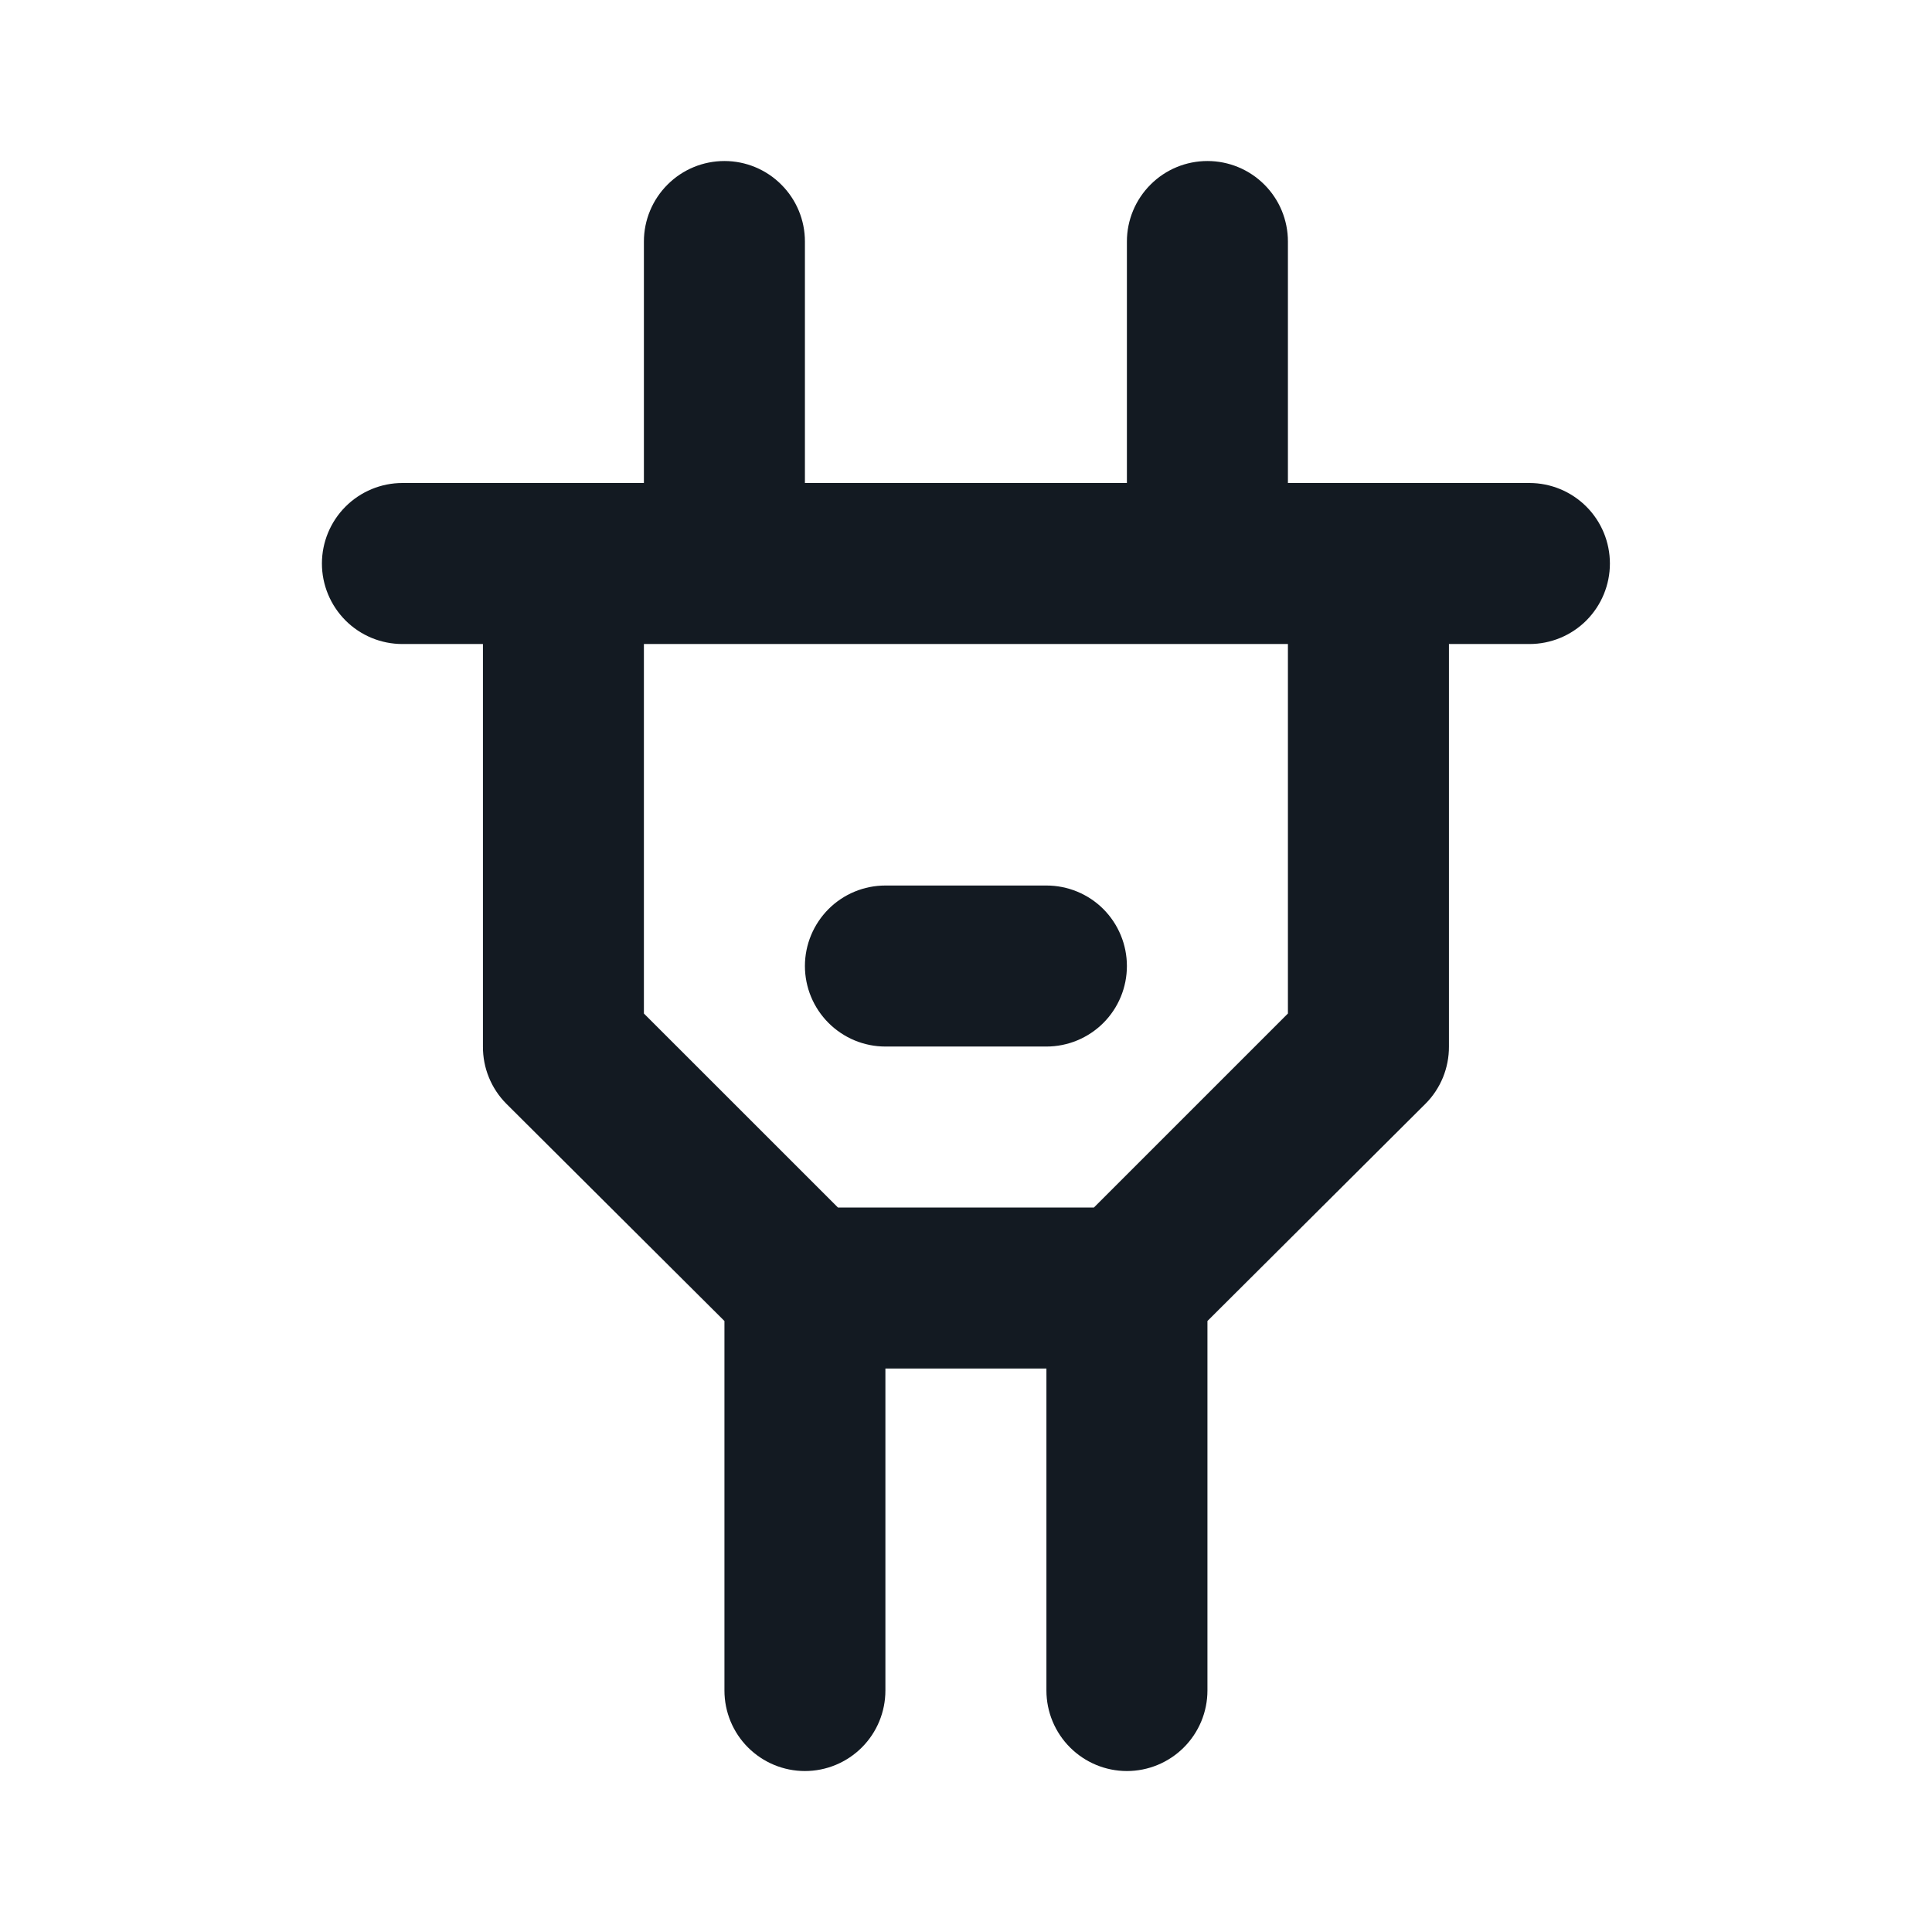 <svg width="32" height="32" viewBox="0 0 32 32" fill="none" xmlns="http://www.w3.org/2000/svg">
<path d="M25.332 8H21.332V4C21.332 3.647 21.192 3.308 20.942 3.058C20.692 2.807 20.352 2.667 19.999 2.667C19.645 2.667 19.306 2.807 19.056 3.058C18.806 3.308 18.665 3.647 18.665 4V8H13.332V4C13.332 3.647 13.192 3.308 12.941 3.058C12.691 2.807 12.352 2.667 11.999 2.667C11.645 2.667 11.306 2.807 11.056 3.058C10.806 3.308 10.665 3.647 10.665 4V8H6.665C6.312 8 5.973 8.141 5.723 8.391C5.473 8.641 5.332 8.98 5.332 9.334C5.332 9.687 5.473 10.026 5.723 10.277C5.973 10.527 6.312 10.667 6.665 10.667H7.999V17.334C7.998 17.509 8.031 17.683 8.098 17.846C8.164 18.008 8.262 18.156 8.385 18.28L11.999 21.88V28C11.999 28.354 12.139 28.693 12.389 28.943C12.639 29.193 12.978 29.334 13.332 29.334C13.686 29.334 14.025 29.193 14.275 28.943C14.525 28.693 14.665 28.354 14.665 28V22.667H17.332V28C17.332 28.354 17.473 28.693 17.723 28.943C17.973 29.193 18.312 29.334 18.665 29.334C19.019 29.334 19.358 29.193 19.608 28.943C19.858 28.693 19.999 28.354 19.999 28V21.88L23.612 18.28C23.736 18.156 23.833 18.008 23.9 17.846C23.966 17.683 24 17.509 23.999 17.334V10.667H25.332C25.686 10.667 26.025 10.527 26.275 10.277C26.525 10.026 26.665 9.687 26.665 9.334C26.665 8.98 26.525 8.641 26.275 8.391C26.025 8.141 25.686 8 25.332 8ZM21.332 16.787L18.119 20H13.879L10.665 16.787V10.667H21.332V16.787ZM14.665 17.334H17.332C17.686 17.334 18.025 17.193 18.275 16.943C18.525 16.693 18.665 16.354 18.665 16C18.665 15.647 18.525 15.308 18.275 15.057C18.025 14.807 17.686 14.667 17.332 14.667H14.665C14.312 14.667 13.973 14.807 13.723 15.057C13.473 15.308 13.332 15.647 13.332 16C13.332 16.354 13.473 16.693 13.723 16.943C13.973 17.193 14.312 17.334 14.665 17.334V17.334Z" fill="#131A22"/>
</svg>
